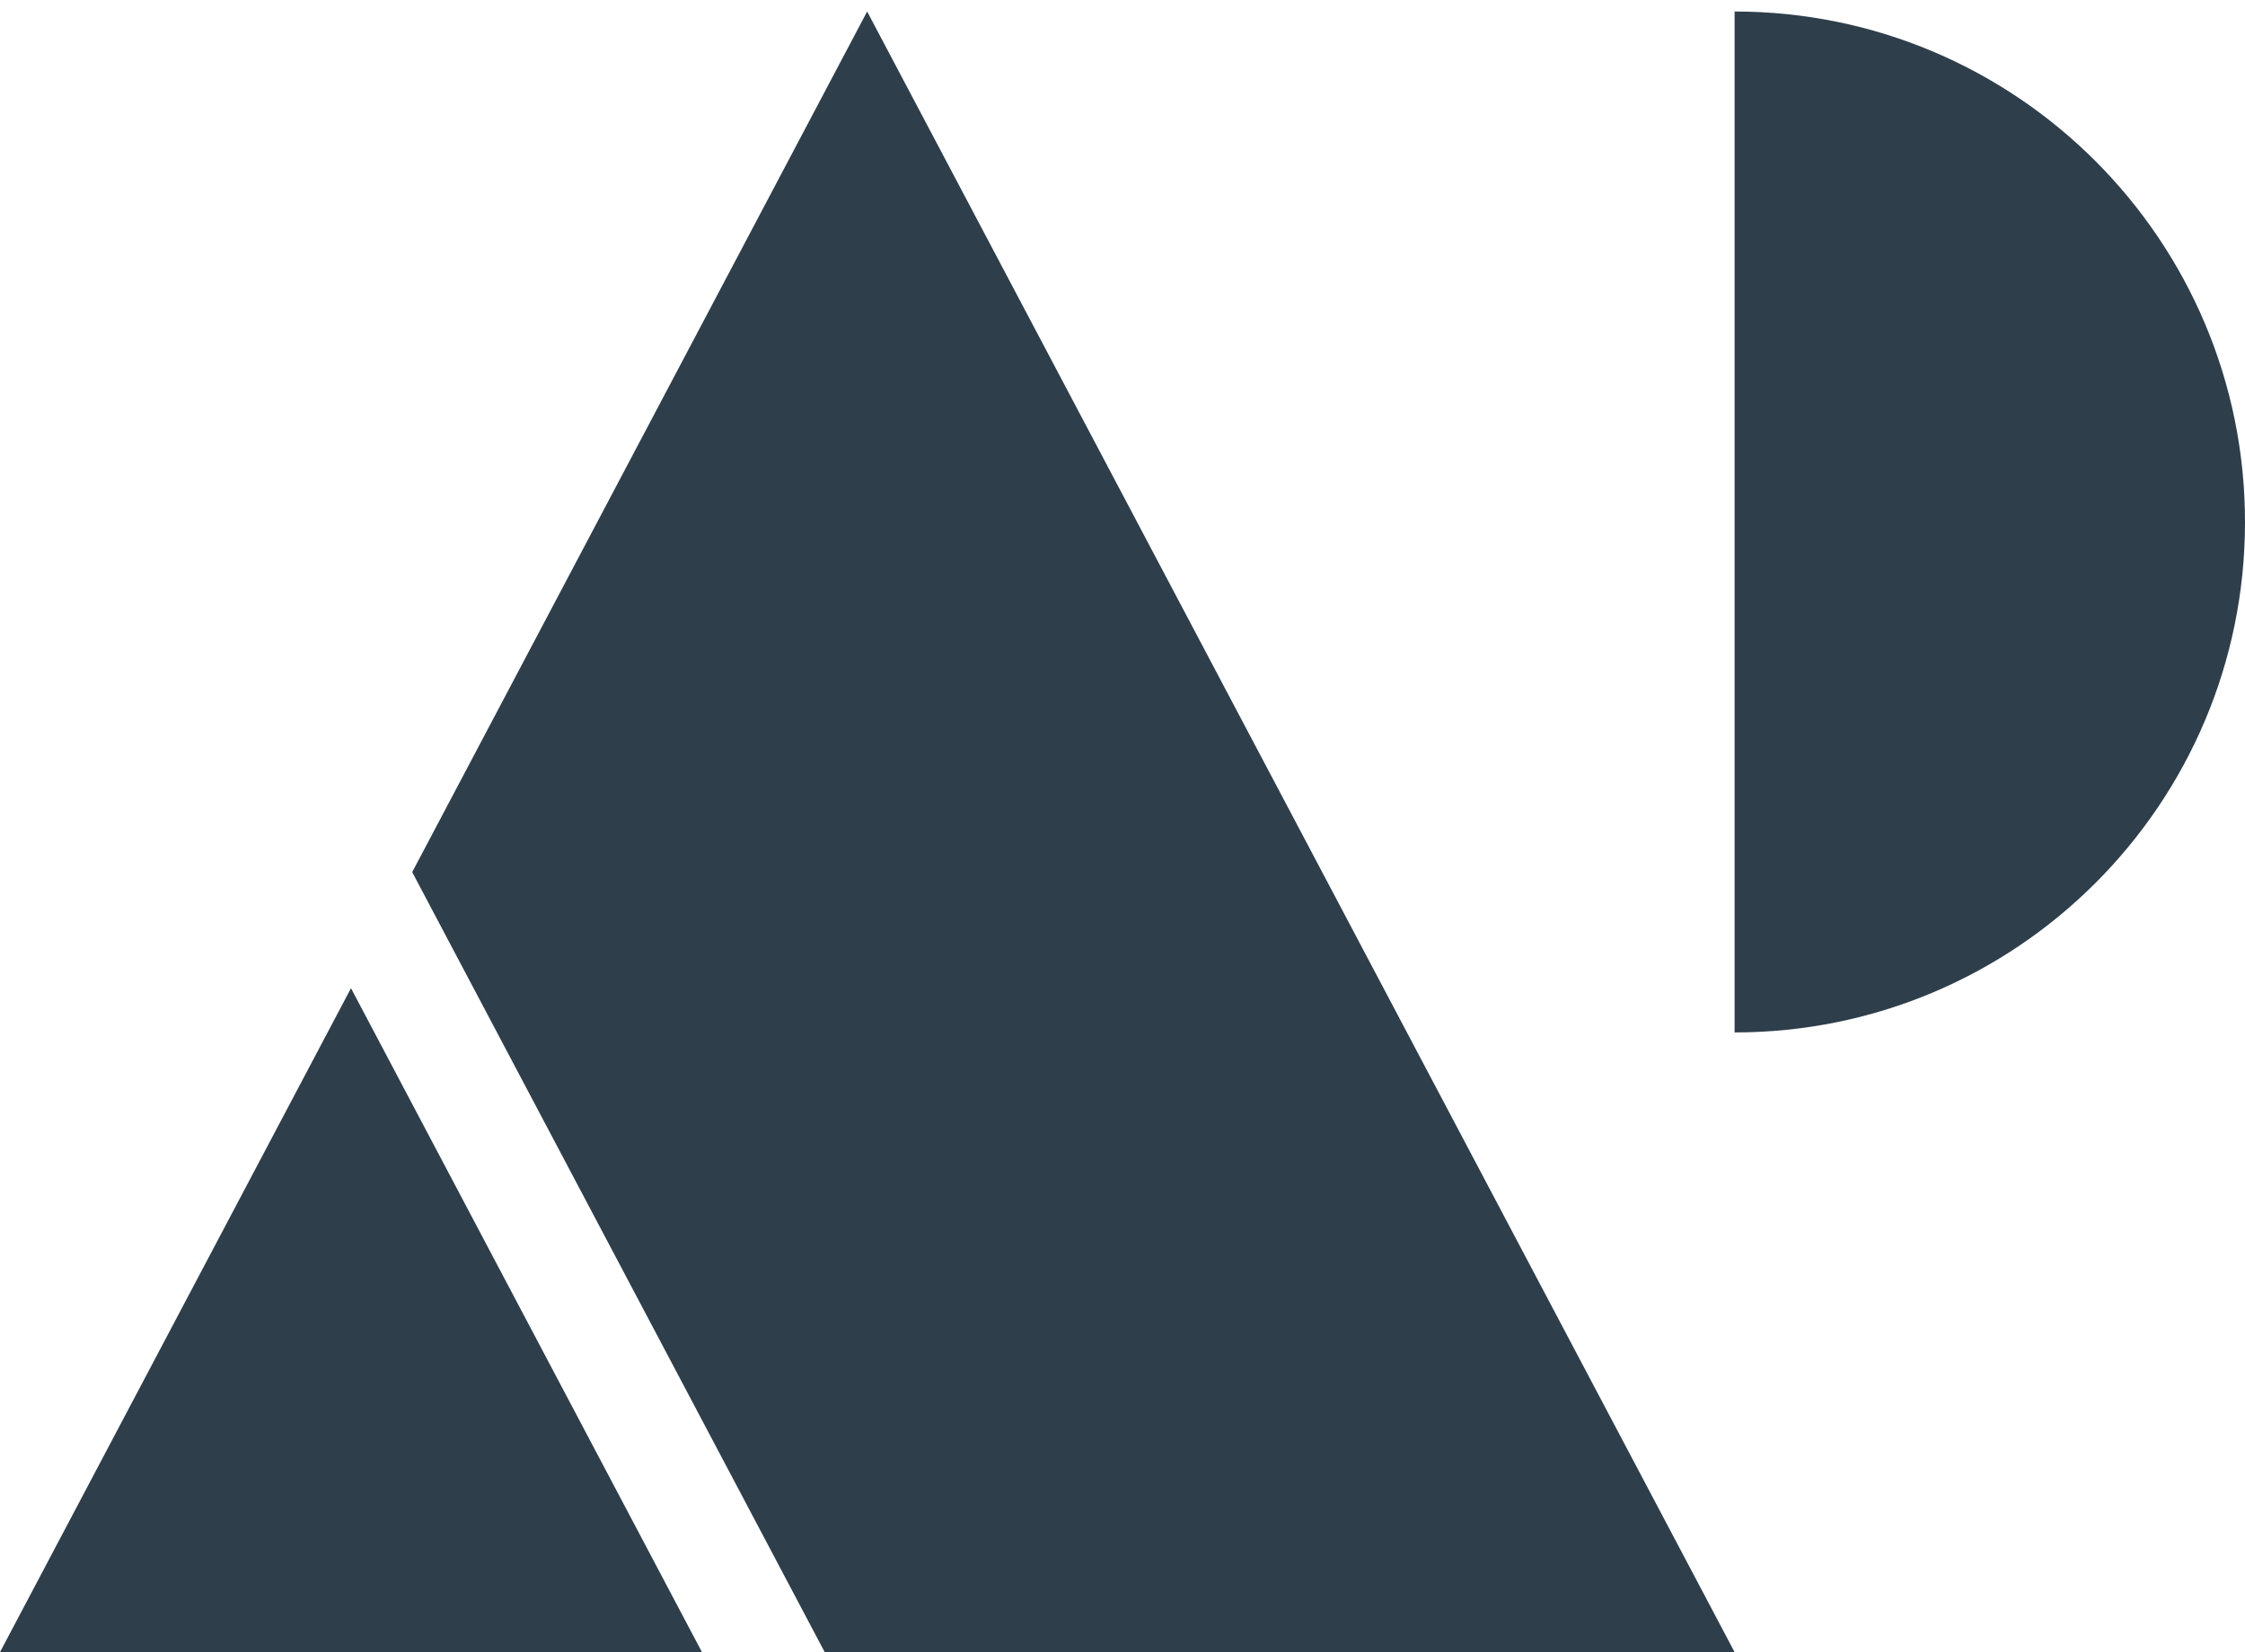 <svg xmlns="http://www.w3.org/2000/svg" xmlns:xlink="http://www.w3.org/1999/xlink" id="Livello_1" x="0px" y="0px" viewBox="0 0 74.07 54.52" style="enable-background:new 0 0 74.07 54.52;" xml:space="preserve"><style type="text/css">	.st0{fill:#2E3E4B;}</style><path class="st0" d="M57.23,34.07c9.3,0,16.84-7.54,16.84-16.84S66.53,0.38,57.23,0.38V34.07z"></path><g>	<path class="st0" d="M27.21,54.52h30.02L28.61,0.38c0,0-7.52,14.23-15.01,28.4L27.21,54.52z"></path>	<path class="st0" d="M11.58,32.61C6,43.17,0,54.52,0,54.52h23.16L11.58,32.61z"></path></g></svg>